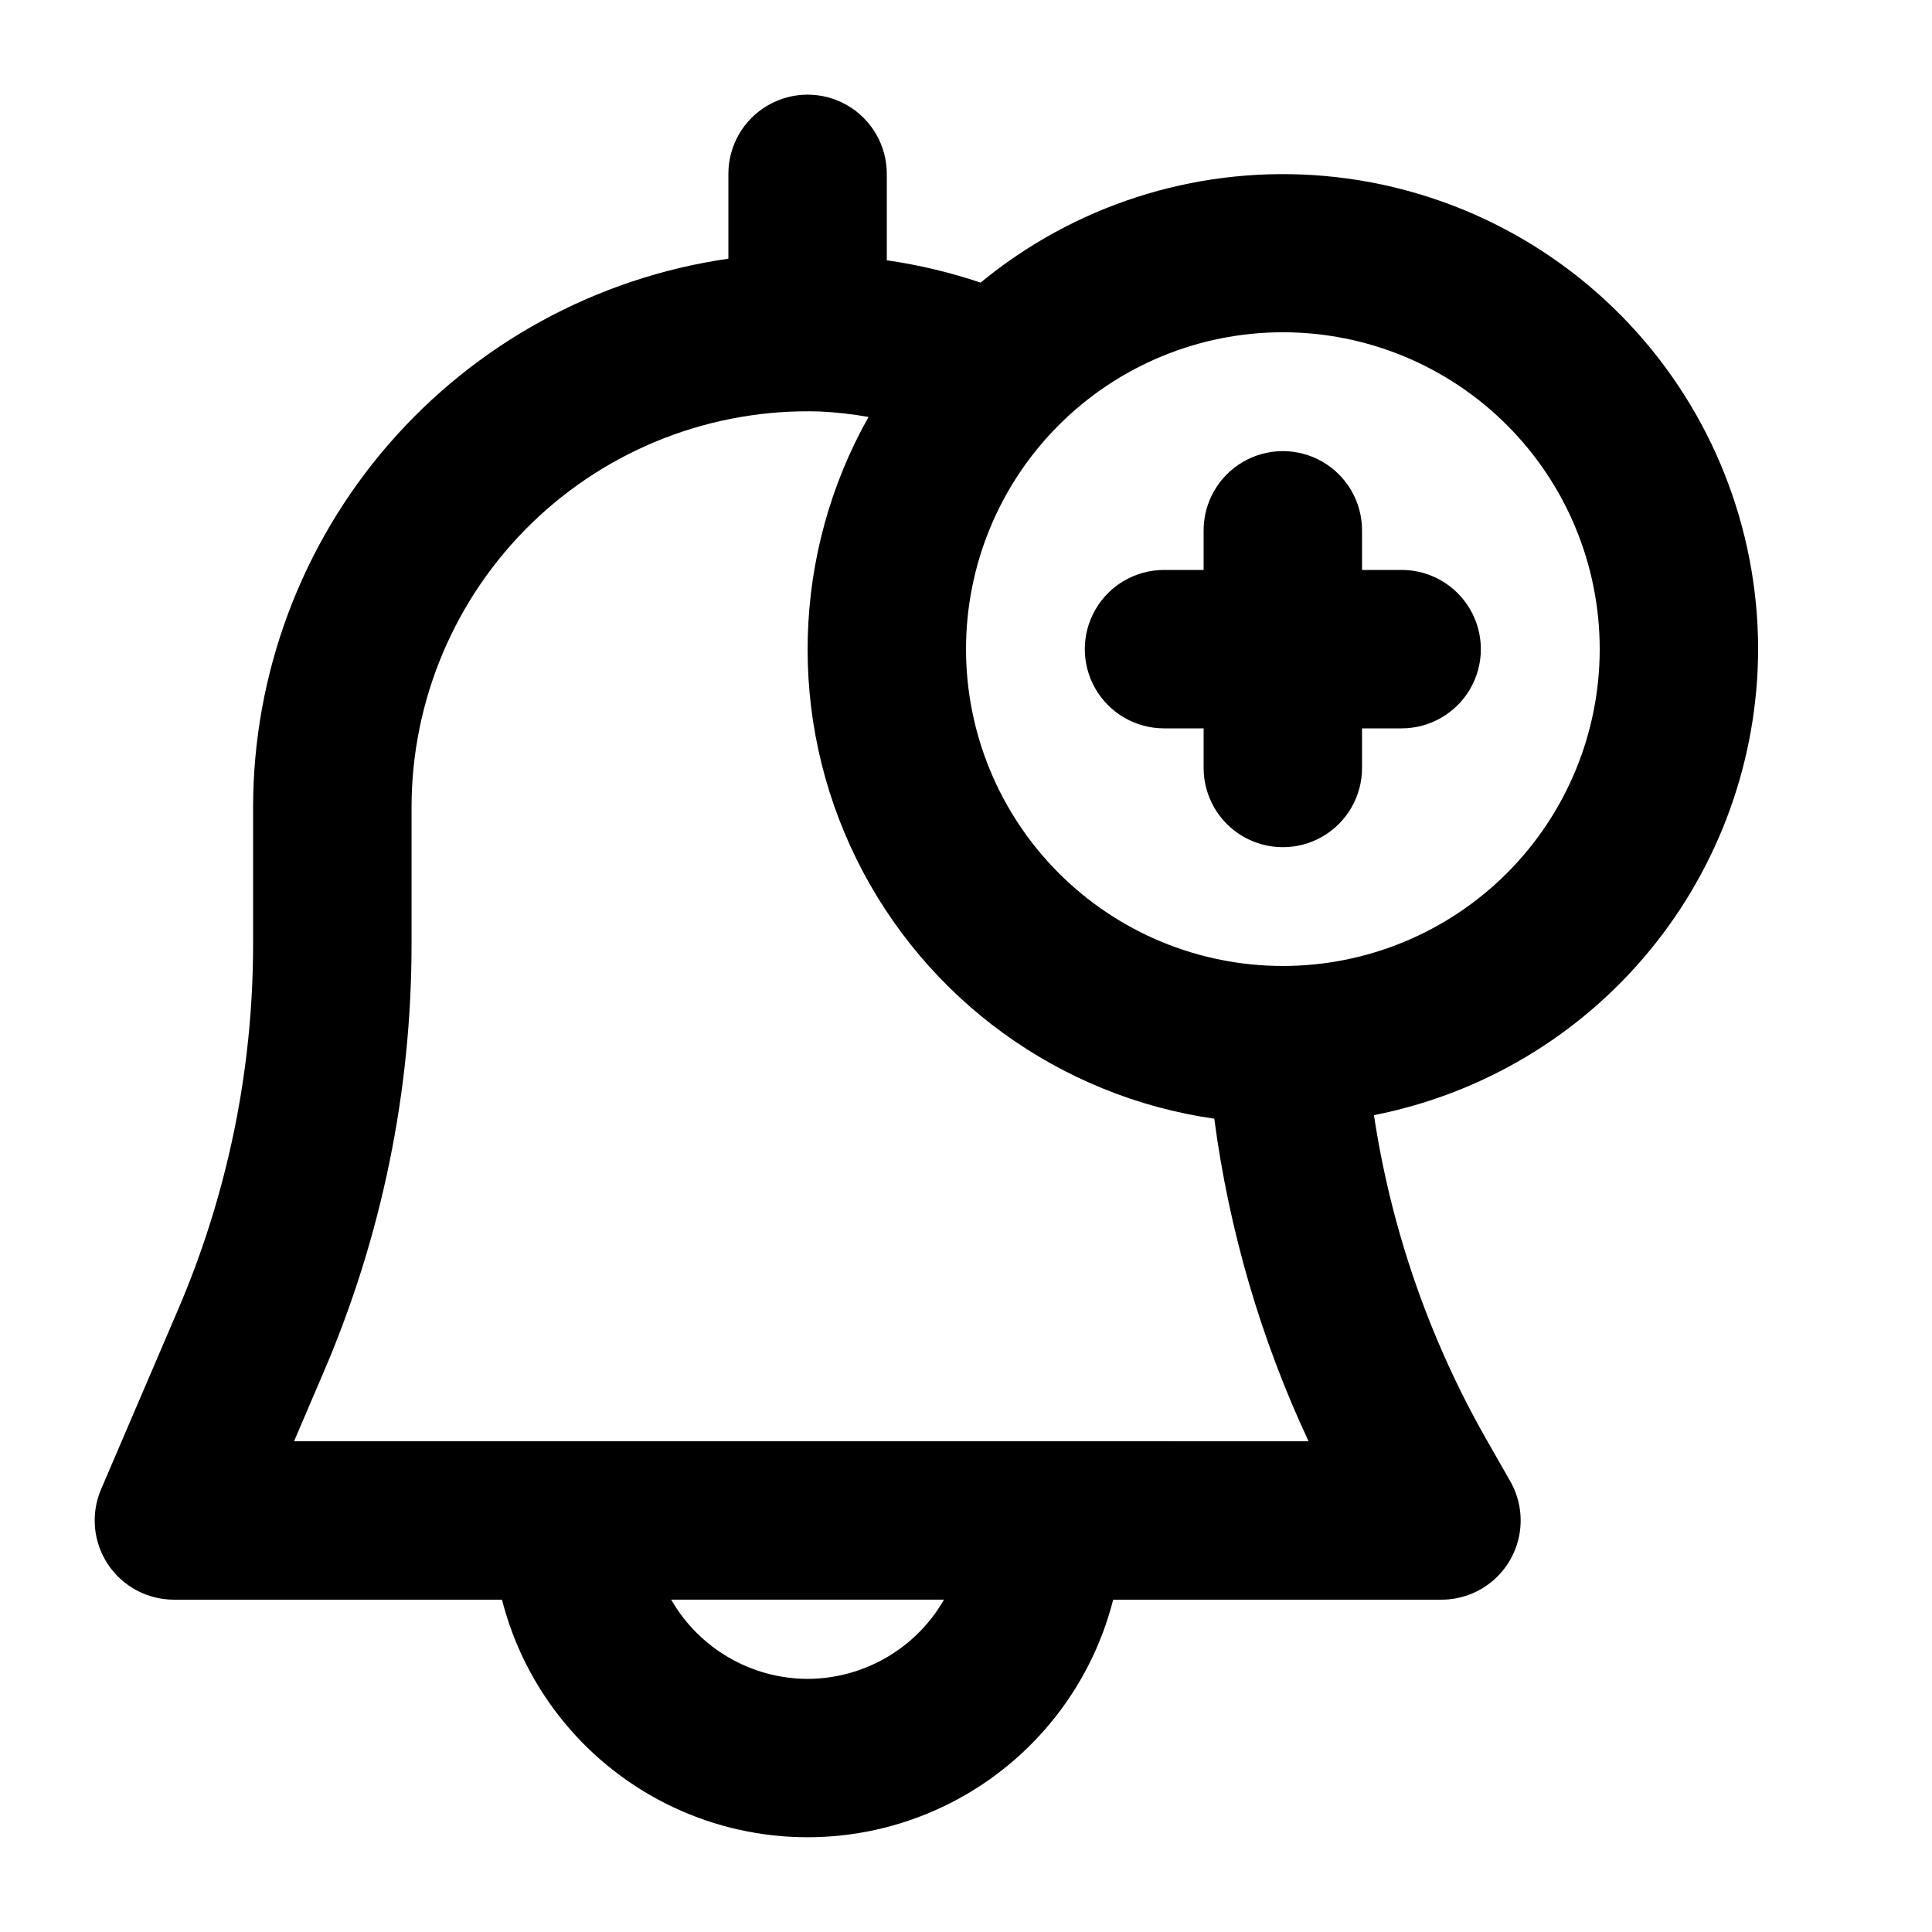 <?xml version="1.0" encoding="UTF-8"?>
<!-- Uploaded to: ICON Repo, www.svgrepo.com, Generator: ICON Repo Mixer Tools -->
<svg fill="#000000" width="800px" height="800px" version="1.1" viewBox="144 144 512 512" xmlns="http://www.w3.org/2000/svg">
 <g>
  <path d="m609.92 316.03c-0.016-32.004-12.211-62.797-34.113-86.133-21.898-23.332-51.859-37.453-83.797-39.496-31.934-2.043-63.453 8.145-88.148 28.496-8.086-2.727-16.406-4.707-24.852-5.918v-22.902c0-7.5-4.004-14.43-10.496-18.18-6.496-3.75-14.5-3.75-20.992 0-6.496 3.75-10.496 10.68-10.496 18.18v22.48c-34.977 5.051-66.961 22.535-90.094 49.246-23.133 26.715-35.863 60.871-35.859 96.211v35.961-0.004c0.035 33.449-6.758 66.551-19.965 97.277l-20.32 47.422c-2.777 6.484-2.113 13.934 1.77 19.824 3.883 5.891 10.469 9.438 17.523 9.438h86.949c6.152 24.18 22.785 44.34 45.352 54.98 22.566 10.637 48.703 10.637 71.27 0 22.566-10.641 39.199-30.801 45.352-54.98h86.949c4.941 0.012 9.727-1.723 13.516-4.891 3.789-3.172 6.336-7.578 7.199-12.441 0.859-4.863-0.023-9.875-2.492-14.156l-6.676-11.691c-14.91-26.379-24.871-55.262-29.387-85.227 28.637-5.629 54.434-21.016 73-43.535 18.562-22.516 28.746-50.777 28.809-79.961zm-251.9 272.89c-14.934-0.043-28.711-8.043-36.148-20.992h72.297c-7.441 12.949-21.219 20.949-36.148 20.992zm-136.09-62.977 7.766-18.156h0.004c15.457-35.953 23.41-74.684 23.363-113.82v-35.957c-0.016-28.406 11.488-55.605 31.875-75.387 20.391-19.777 47.926-30.449 76.316-29.574 4.332 0.207 8.645 0.691 12.91 1.449-20.324 36.125-21.523 79.953-3.203 117.14s53.805 62.938 94.836 68.832c3.91 29.602 12.336 58.43 24.98 85.477zm262.04-125.95c-22.27 0-43.625-8.848-59.371-24.594-15.75-15.75-24.594-37.105-24.594-59.375s8.844-43.629 24.594-59.375c15.746-15.746 37.102-24.594 59.371-24.594 22.273 0 43.629 8.848 59.375 24.594 15.75 15.746 24.594 37.105 24.594 59.375s-8.844 43.625-24.594 59.375c-15.746 15.746-37.102 24.594-59.375 24.594z"/>
  <path d="m515.45 295.04h-10.496v-10.496c0-7.5-4-14.43-10.496-18.18-6.492-3.75-14.496-3.75-20.988 0-6.496 3.75-10.496 10.68-10.496 18.18v10.496h-10.496c-7.5 0-14.43 4-18.18 10.496-3.75 6.492-3.75 14.496 0 20.992 3.75 6.492 10.68 10.496 18.18 10.496h10.496v10.496c0 7.5 4 14.43 10.496 18.18 6.492 3.75 14.496 3.75 20.988 0 6.496-3.75 10.496-10.68 10.496-18.18v-10.496h10.496c7.5 0 14.43-4.004 18.18-10.496 3.75-6.496 3.75-14.5 0-20.992-3.75-6.496-10.68-10.496-18.18-10.496z"/>
 </g>
</svg>